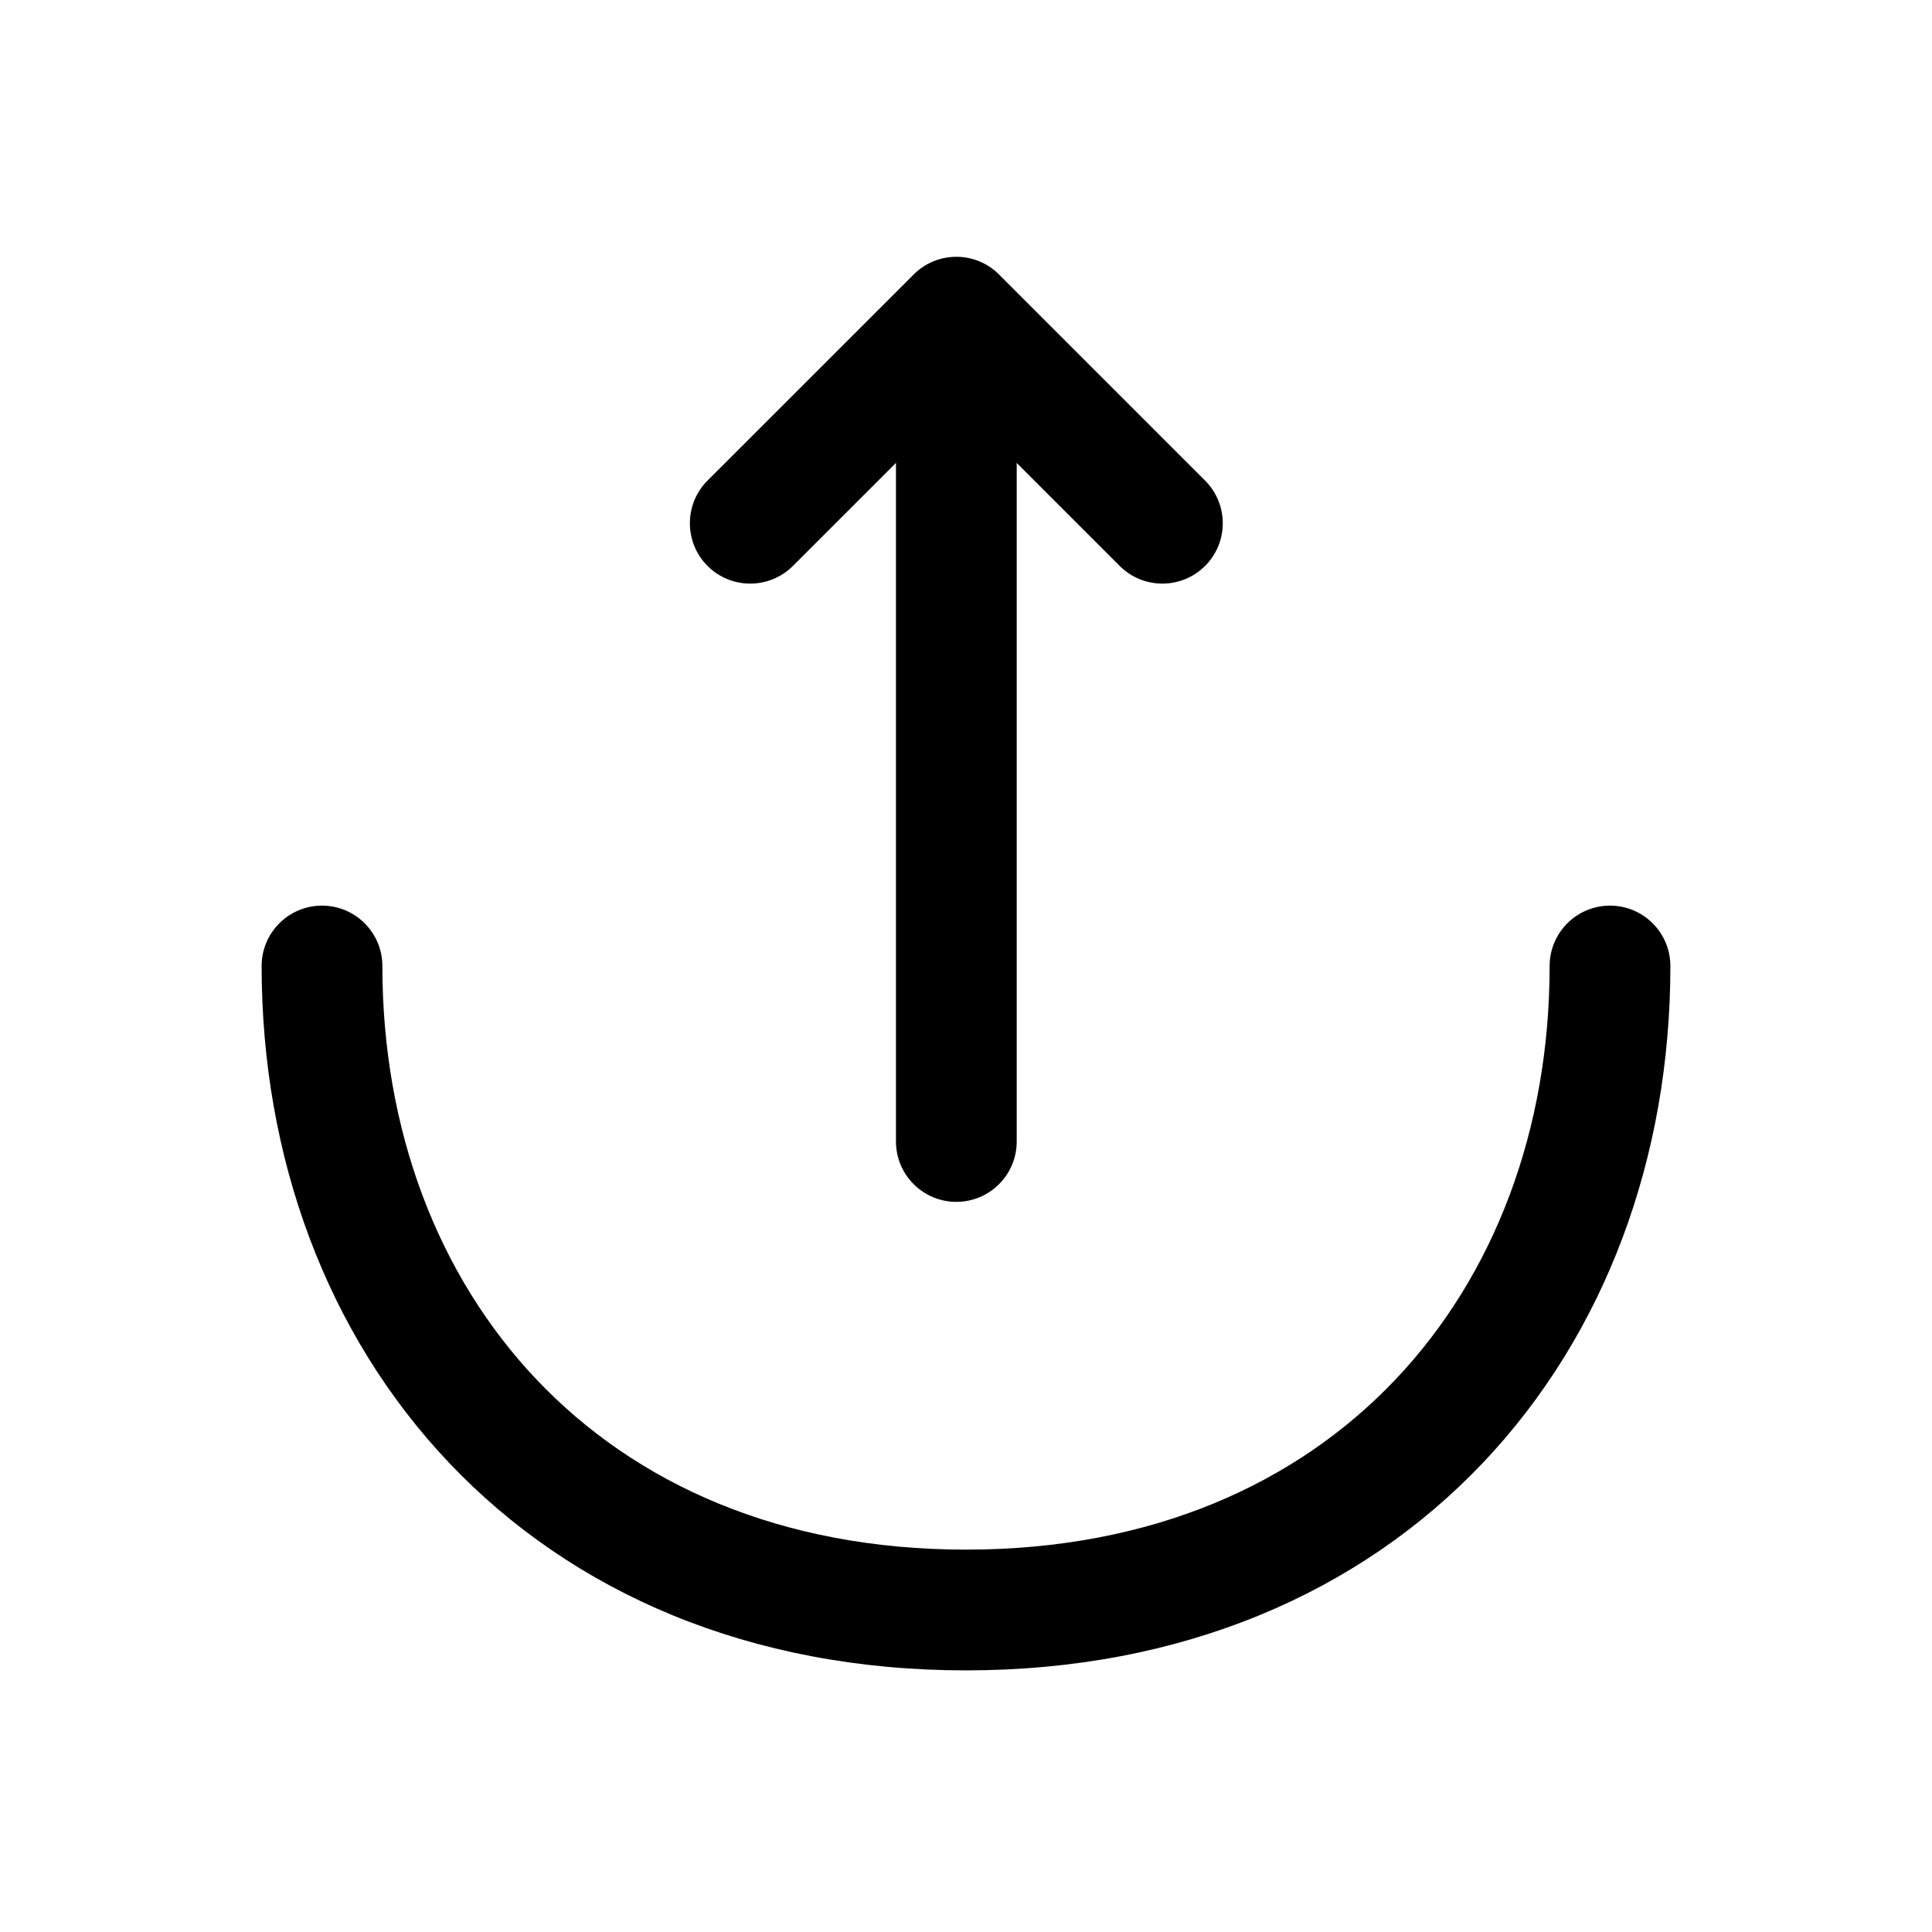 <svg xmlns="http://www.w3.org/2000/svg" width="24" height="24" viewBox="0 0 24 24" fill="none">
    <path fill-rule="evenodd" clip-rule="evenodd" d="M11.88 3.19C12.079 3.19 12.27 3.269 12.41 3.41L14.97 5.97C15.263 6.263 15.263 6.737 14.97 7.03C14.677 7.323 14.202 7.323 13.909 7.03L11.88 5.001L9.85 7.03C9.557 7.323 9.082 7.323 8.789 7.03C8.497 6.737 8.497 6.263 8.789 5.97L11.35 3.41C11.49 3.269 11.681 3.19 11.88 3.19Z" fill="black"/>
    <path fill-rule="evenodd" clip-rule="evenodd" d="M11.88 3.26C12.294 3.26 12.63 3.596 12.63 4.01V14.18C12.63 14.594 12.294 14.93 11.88 14.93C11.466 14.93 11.13 14.594 11.13 14.18V4.01C11.13 3.596 11.466 3.26 11.88 3.26Z" fill="black"/>
    <path fill-rule="evenodd" clip-rule="evenodd" d="M4 11.25C4.414 11.25 4.75 11.586 4.75 12C4.75 14.041 5.441 15.849 6.669 17.141C7.891 18.427 9.688 19.25 12 19.25C14.312 19.25 16.109 18.427 17.331 17.141C18.559 15.849 19.25 14.041 19.25 12C19.25 11.586 19.586 11.25 20 11.25C20.414 11.25 20.75 11.586 20.75 12C20.75 14.379 19.941 16.571 18.419 18.174C16.891 19.783 14.688 20.75 12 20.75C9.312 20.75 7.109 19.783 5.581 18.174C4.059 16.571 3.25 14.379 3.25 12C3.25 11.586 3.586 11.25 4 11.25Z" fill="black"/>
</svg>